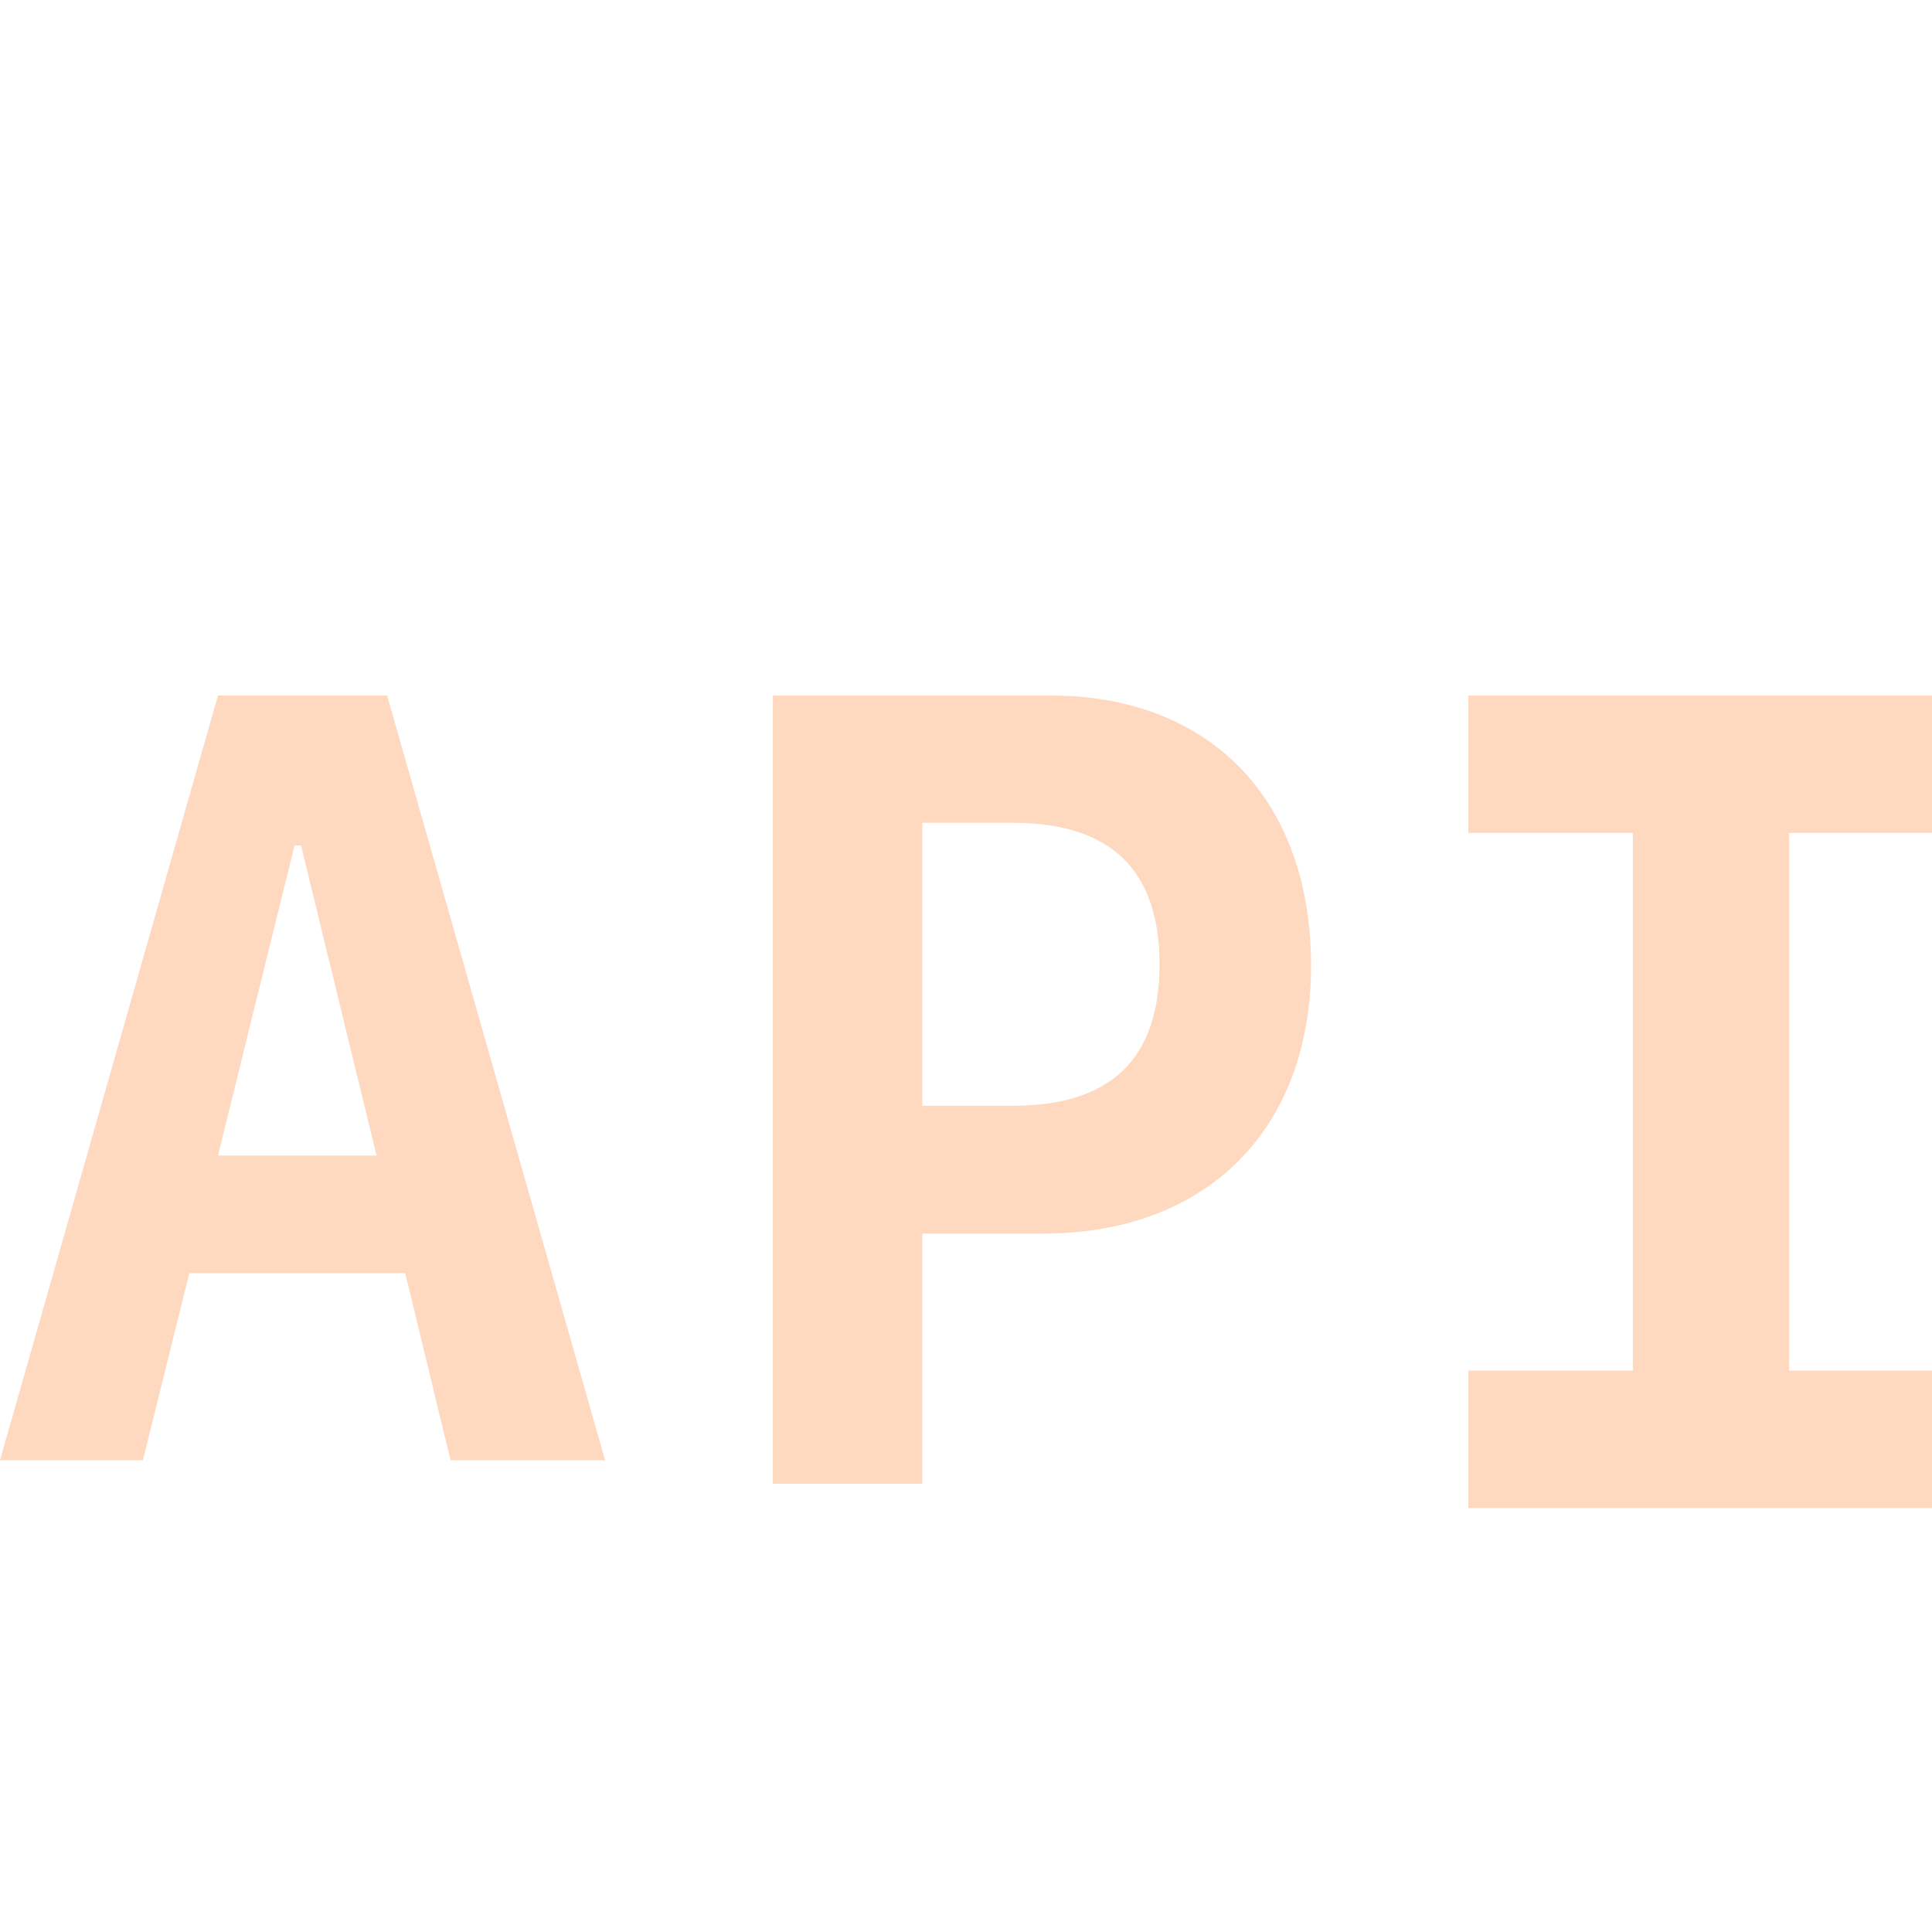 <svg width="50" height="50" viewBox="0 0 50 50" fill="none" xmlns="http://www.w3.org/2000/svg">
<g clip-path="url(#clip0_799_247)">
<path d="M5.641 29.905L7.622 21.881H7.791L9.745 29.905H5.641ZM11.66 37.791H15.66L10.019 18H5.641L0 37.791H3.7L4.899 32.95H10.488L11.66 37.791Z" fill="#FFD8C0"/>
<path d="M20 18V38.401H23.867V31.925H26.999C31.234 31.925 33.93 29.225 33.93 24.984C33.93 20.7 31.316 18 27.19 18H20ZM23.867 21.294H26.209C28.742 21.294 30.008 22.51 30.008 24.956C30.008 27.416 28.742 28.617 26.209 28.617H23.867V21.294Z" fill="#FFD8C0"/>
<path d="M50.56 39.027V35.472H46.302V21.555H50.56V18H38V21.555H42.258V35.472H38V39.027H50.56Z" fill="#FFD8C0"/>
</g>
<defs>
<clipPath id="clip0_799_247">
<rect width="50" height="50" fill="white"/>
</clipPath>
</defs>
</svg>
